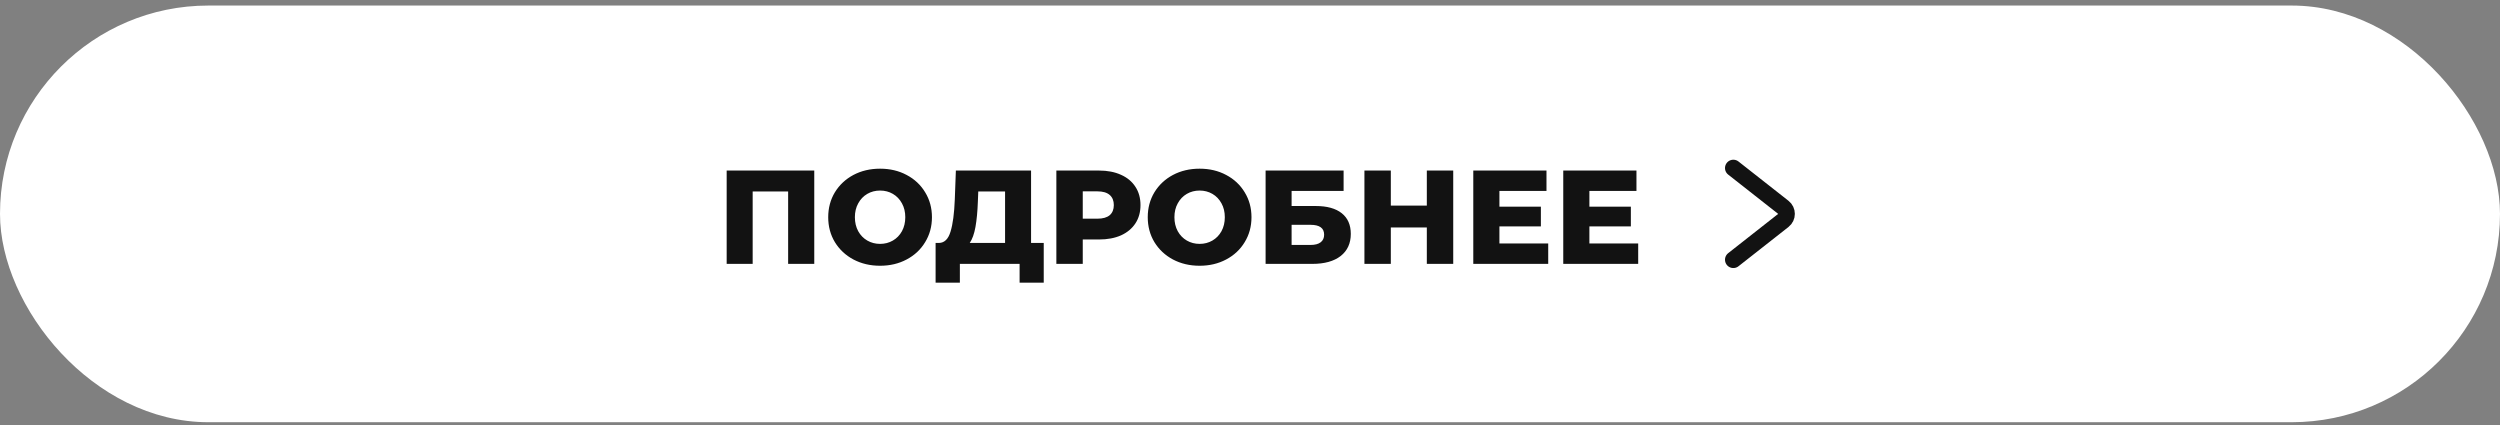 <?xml version="1.0" encoding="UTF-8"?> <svg xmlns="http://www.w3.org/2000/svg" width="300" height="51" viewBox="0 0 300 51" fill="none"><rect x="0" y="0" width="300" height="51" fill="#808080" stroke="none"/> <rect y="0.666" width="300" height="50" rx="25" fill="white"></rect> <path d="M97.712 20.466V31.666H94.576V22.978H90.32V31.666H87.2V20.466H97.712ZM105.61 31.89C104.426 31.89 103.36 31.639 102.41 31.138C101.472 30.637 100.73 29.943 100.186 29.058C99.653 28.173 99.386 27.175 99.386 26.066C99.386 24.957 99.653 23.959 100.186 23.074C100.73 22.189 101.472 21.495 102.41 20.994C103.36 20.493 104.426 20.242 105.61 20.242C106.794 20.242 107.856 20.493 108.794 20.994C109.744 21.495 110.485 22.189 111.018 23.074C111.562 23.959 111.834 24.957 111.834 26.066C111.834 27.175 111.562 28.173 111.018 29.058C110.485 29.943 109.744 30.637 108.794 31.138C107.856 31.639 106.794 31.89 105.61 31.89ZM105.61 29.266C106.176 29.266 106.688 29.133 107.146 28.866C107.605 28.599 107.968 28.226 108.234 27.746C108.501 27.255 108.634 26.695 108.634 26.066C108.634 25.437 108.501 24.882 108.234 24.402C107.968 23.911 107.605 23.533 107.146 23.266C106.688 22.999 106.176 22.866 105.61 22.866C105.045 22.866 104.533 22.999 104.074 23.266C103.616 23.533 103.253 23.911 102.986 24.402C102.72 24.882 102.586 25.437 102.586 26.066C102.586 26.695 102.72 27.255 102.986 27.746C103.253 28.226 103.616 28.599 104.074 28.866C104.533 29.133 105.045 29.266 105.61 29.266ZM125.248 29.154V33.922H122.352V31.666H115.184V33.922H112.272V29.154H112.672C113.333 29.143 113.797 28.69 114.064 27.794C114.341 26.898 114.512 25.607 114.576 23.922L114.704 20.466H123.728V29.154H125.248ZM117.344 24.194C117.301 25.389 117.205 26.402 117.056 27.234C116.906 28.066 116.677 28.706 116.368 29.154H120.608V22.978H117.392L117.344 24.194ZM131.883 20.466C132.896 20.466 133.776 20.637 134.523 20.978C135.269 21.309 135.845 21.789 136.251 22.418C136.656 23.037 136.859 23.767 136.859 24.61C136.859 25.453 136.656 26.183 136.251 26.802C135.845 27.421 135.269 27.901 134.523 28.242C133.776 28.573 132.896 28.738 131.883 28.738H129.931V31.666H126.763V20.466H131.883ZM131.691 26.242C132.341 26.242 132.832 26.103 133.163 25.826C133.493 25.538 133.659 25.133 133.659 24.61C133.659 24.087 133.493 23.682 133.163 23.394C132.832 23.106 132.341 22.962 131.691 22.962H129.931V26.242H131.691ZM143.954 31.89C142.77 31.89 141.703 31.639 140.754 31.138C139.815 30.637 139.074 29.943 138.53 29.058C137.997 28.173 137.73 27.175 137.73 26.066C137.73 24.957 137.997 23.959 138.53 23.074C139.074 22.189 139.815 21.495 140.754 20.994C141.703 20.493 142.77 20.242 143.954 20.242C145.138 20.242 146.199 20.493 147.138 20.994C148.087 21.495 148.829 22.189 149.362 23.074C149.906 23.959 150.178 24.957 150.178 26.066C150.178 27.175 149.906 28.173 149.362 29.058C148.829 29.943 148.087 30.637 147.138 31.138C146.199 31.639 145.138 31.89 143.954 31.89ZM143.954 29.266C144.519 29.266 145.031 29.133 145.49 28.866C145.949 28.599 146.311 28.226 146.578 27.746C146.845 27.255 146.978 26.695 146.978 26.066C146.978 25.437 146.845 24.882 146.578 24.402C146.311 23.911 145.949 23.533 145.49 23.266C145.031 22.999 144.519 22.866 143.954 22.866C143.389 22.866 142.877 22.999 142.418 23.266C141.959 23.533 141.597 23.911 141.33 24.402C141.063 24.882 140.93 25.437 140.93 26.066C140.93 26.695 141.063 27.255 141.33 27.746C141.597 28.226 141.959 28.599 142.418 28.866C142.877 29.133 143.389 29.266 143.954 29.266ZM151.872 20.466H161.232V22.914H154.992V24.722H157.888C159.243 24.722 160.283 25.01 161.008 25.586C161.733 26.162 162.096 26.989 162.096 28.066C162.096 29.197 161.691 30.082 160.88 30.722C160.069 31.351 158.933 31.666 157.472 31.666H151.872V20.466ZM157.264 29.394C157.797 29.394 158.203 29.287 158.48 29.074C158.757 28.861 158.896 28.557 158.896 28.162C158.896 27.373 158.352 26.978 157.264 26.978H154.992V29.394H157.264ZM174.387 20.466V31.666H171.219V27.298H166.899V31.666H163.731V20.466H166.899V24.674H171.219V20.466H174.387ZM185.786 29.218V31.666H176.794V20.466H185.578V22.914H179.93V24.802H184.906V27.17H179.93V29.218H185.786ZM196.583 29.218V31.666H187.591V20.466H196.375V22.914H190.727V24.802H195.703V27.17H190.727V29.218H196.583Z" fill="#121212"></path> <path d="M208 20.166L213.999 24.88C214.509 25.28 214.509 26.052 213.999 26.452L208 31.166" stroke="#121212" stroke-width="2" stroke-linecap="round"></path> </svg> 